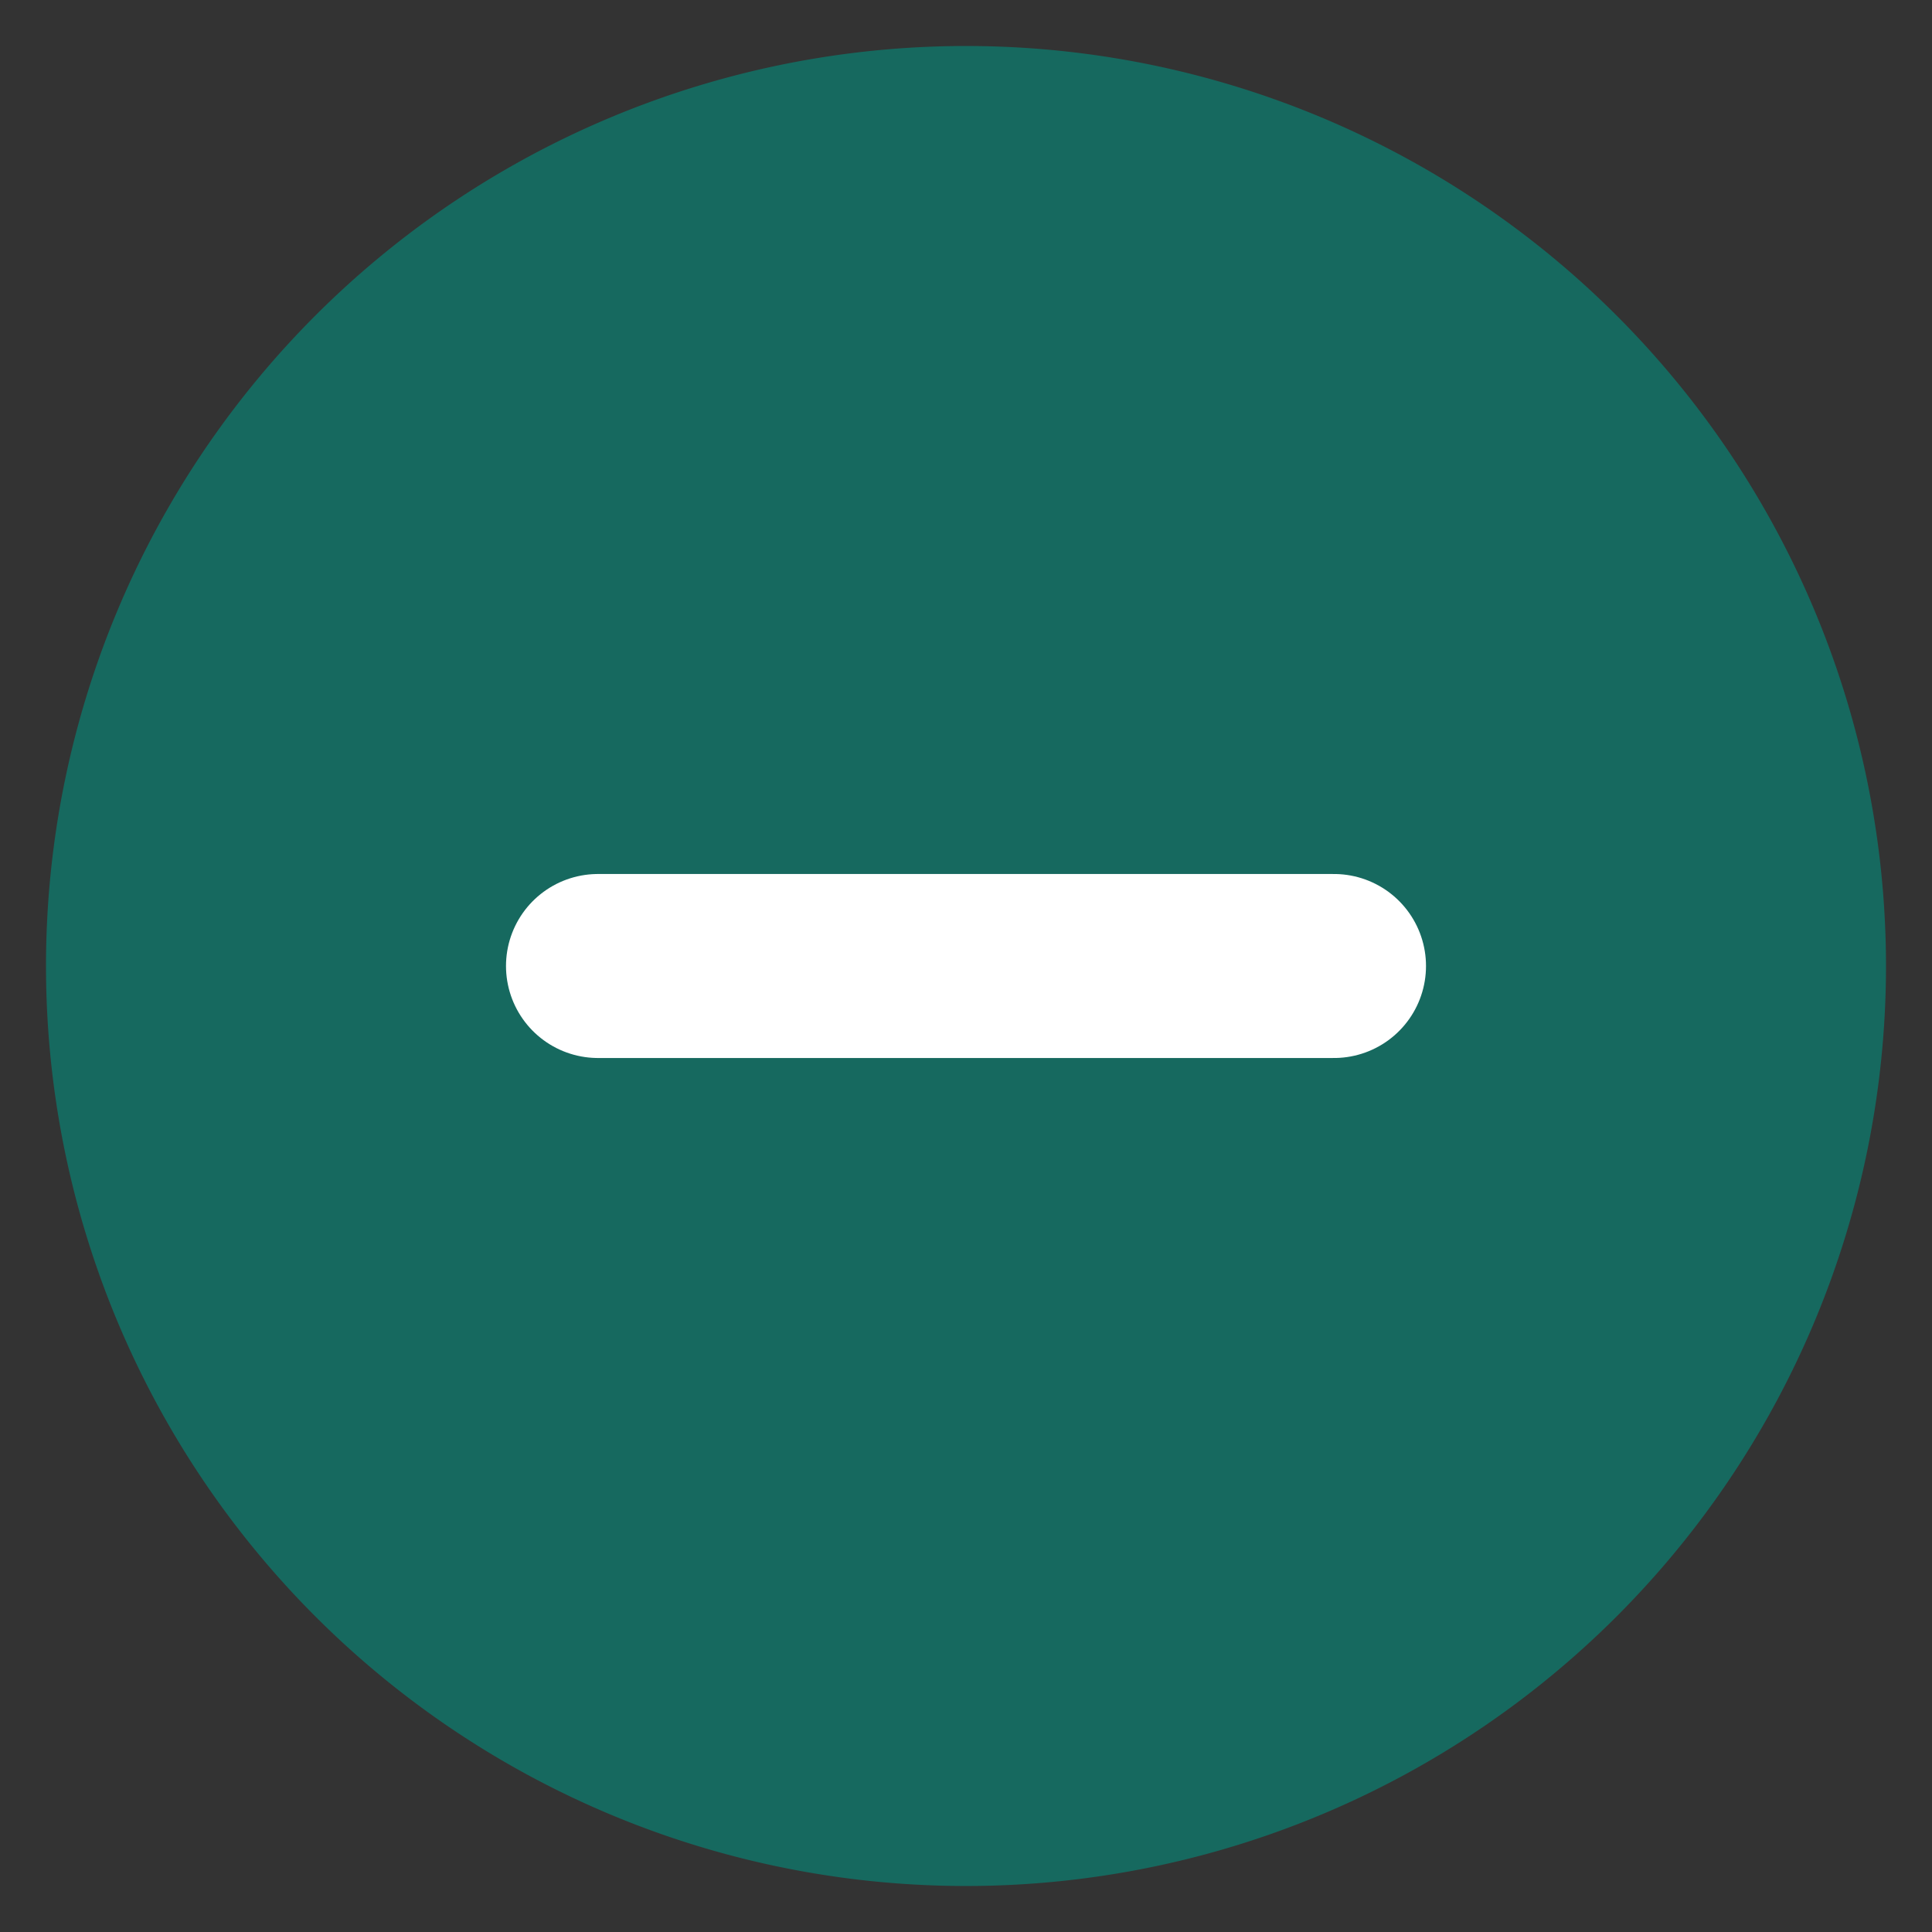 <svg xmlns="http://www.w3.org/2000/svg" width="21" height="21" viewBox="0 0 21 21">
  <rect x="0" y="0" width="21" height="21" fill="#333333" stroke="none"/>
  <g id="icon__minus" transform="translate(-19.5 -10657)">
    <path id="パス_14885" data-name="パス 14885" d="M10,0A10,10,0,1,1,0,10,10,10,0,0,1,10,0Z" transform="translate(20 10657.5)" fill="#16695f" stroke="rgba(0,0,0,0)" stroke-miterlimit="10" stroke-width="1"/>
    <path id="パス_14888" data-name="パス 14888" d="M-13236.35-14786.541h-8" transform="translate(13270.35 25454.041)" fill="none" stroke="#fff" stroke-linecap="round" stroke-width="2"/>
  </g>
</svg>
